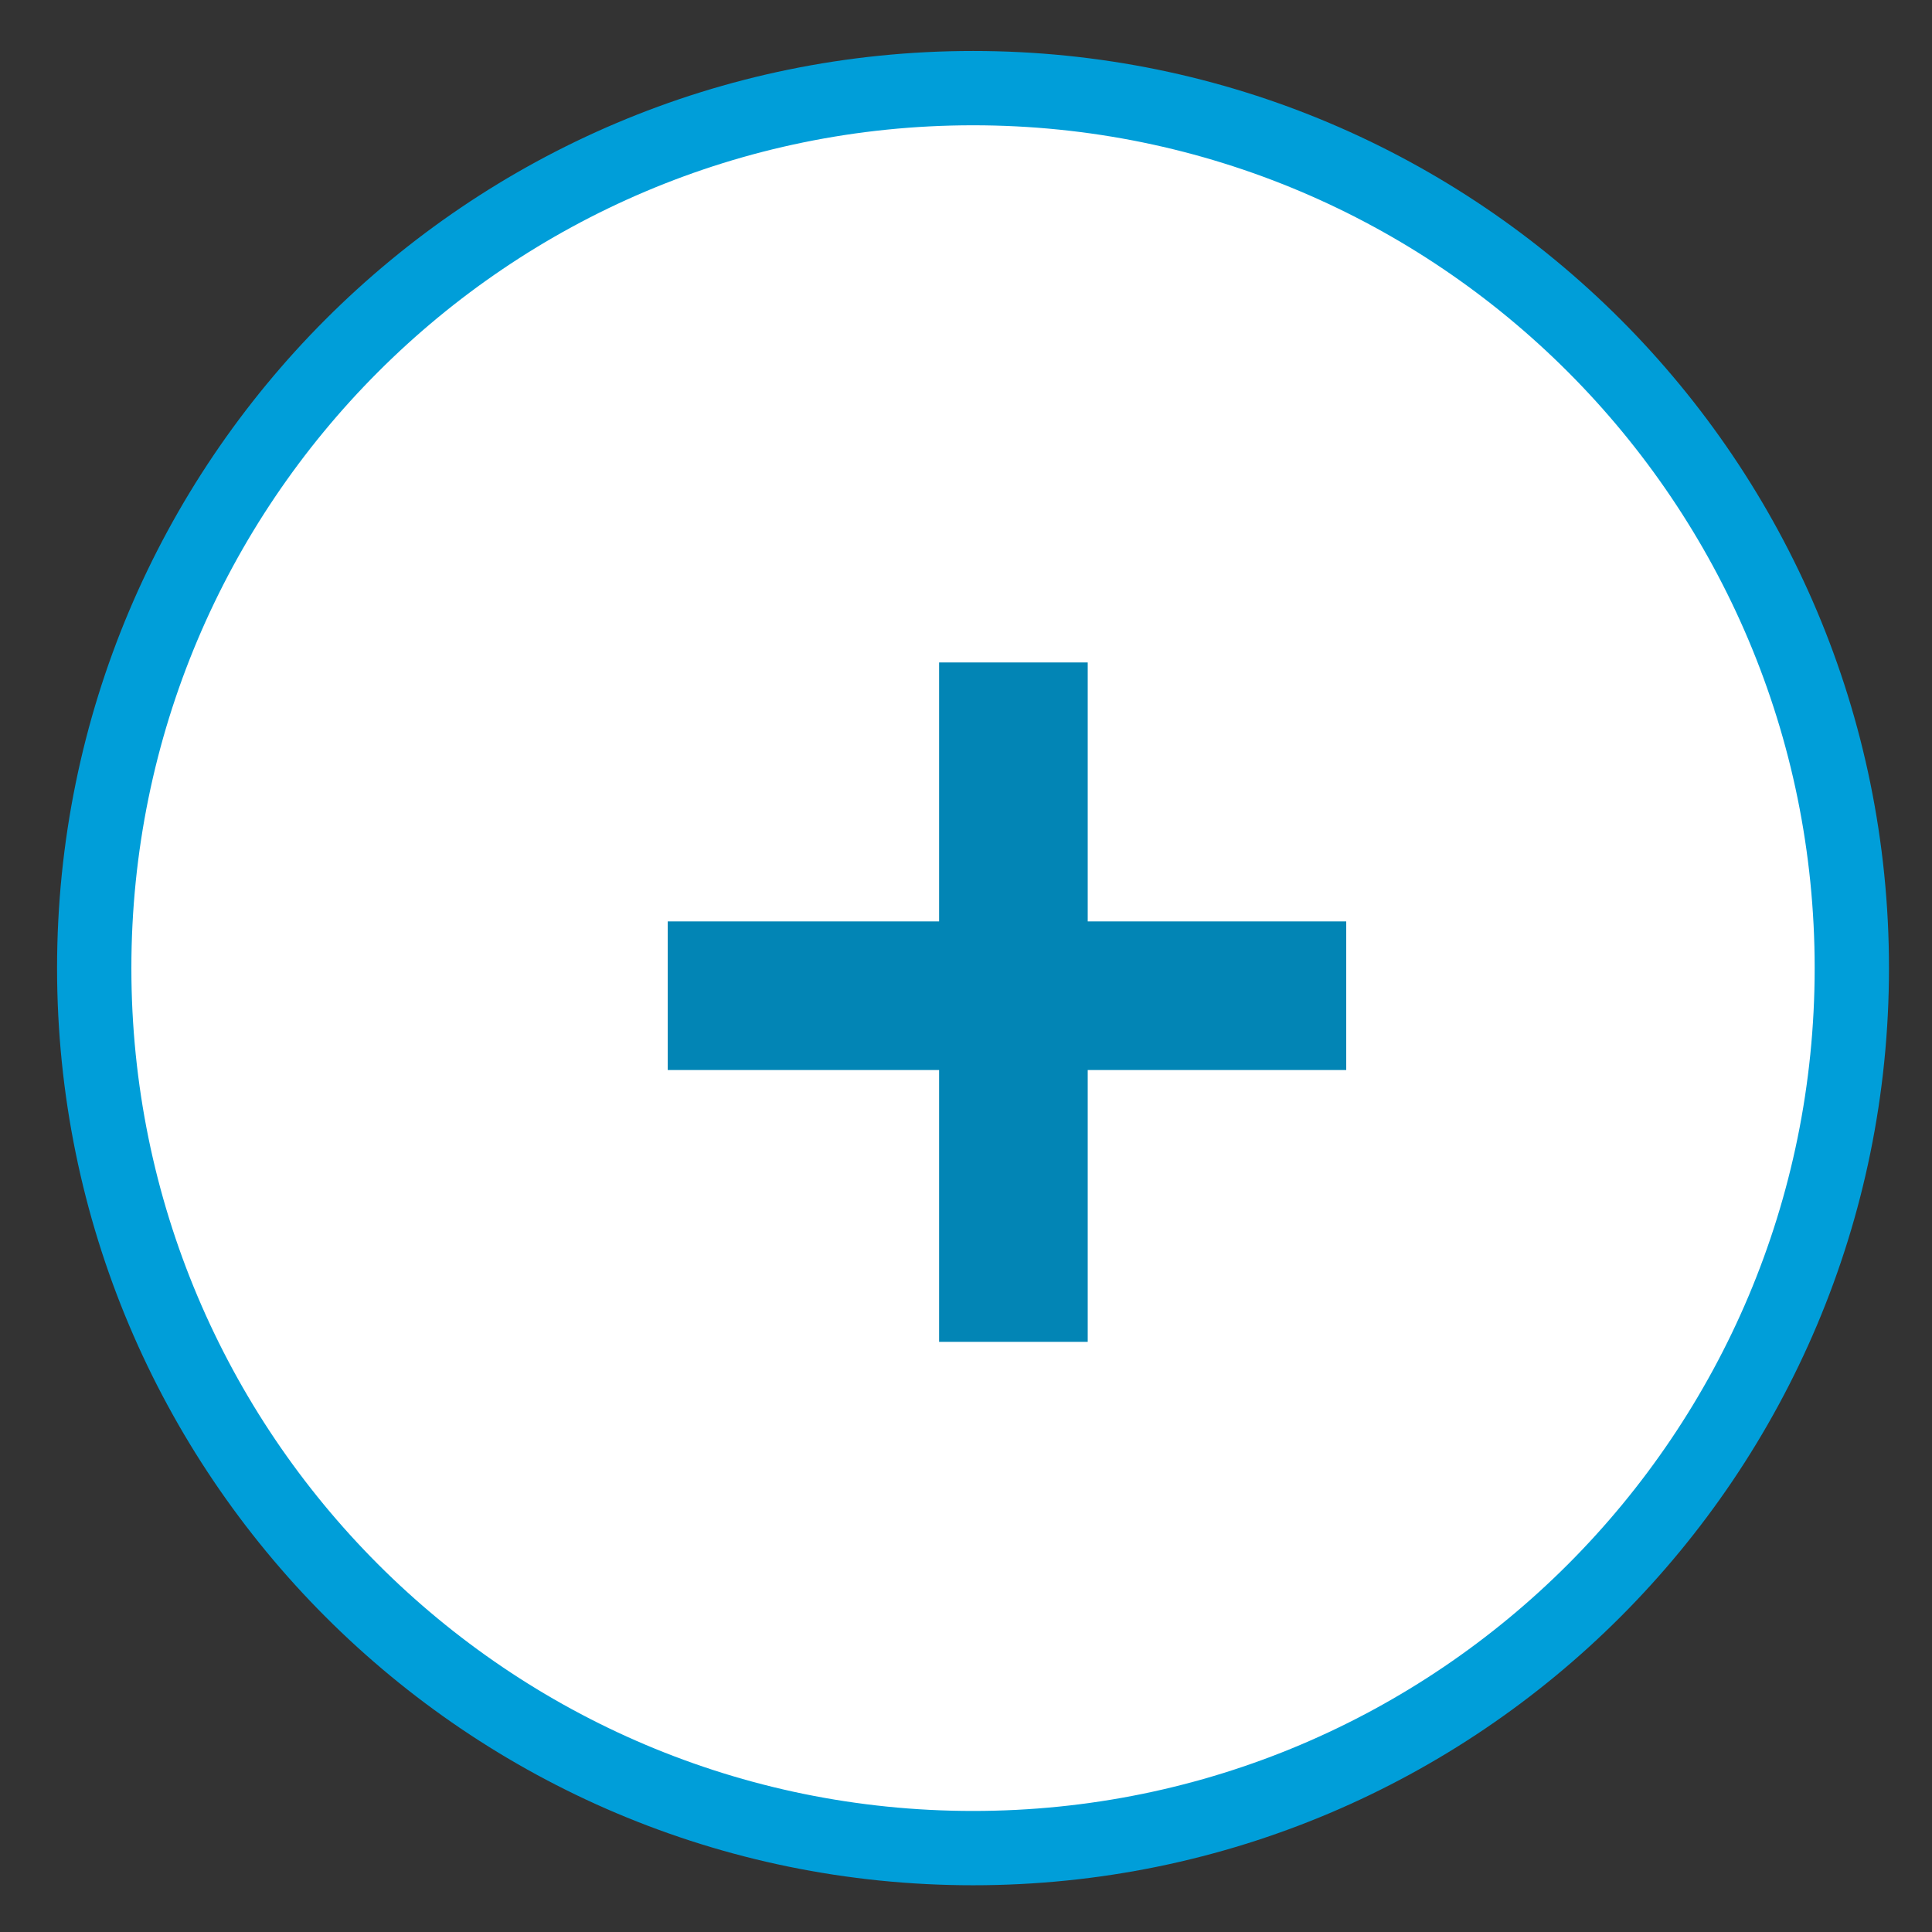<svg width="26" height="26" viewBox="0 0 26 26" fill="none" xmlns="http://www.w3.org/2000/svg"><rect x="0" y="0" width="26" height="26" fill="#333333" stroke="none"/><path d="M24.921 13.028c0 6.542-5.295 11.843-11.826 11.843-6.532 0-11.827-5.301-11.827-11.843 0-6.54 5.295-11.842 11.827-11.842 6.53 0 11.826 5.301 11.826 11.842z" fill="#fff" stroke="#009ED9"/><path stroke="#0285B5" stroke-width="2" d="M8.986 13.4h9.131m-4.479-4.485v9.143"/></svg>